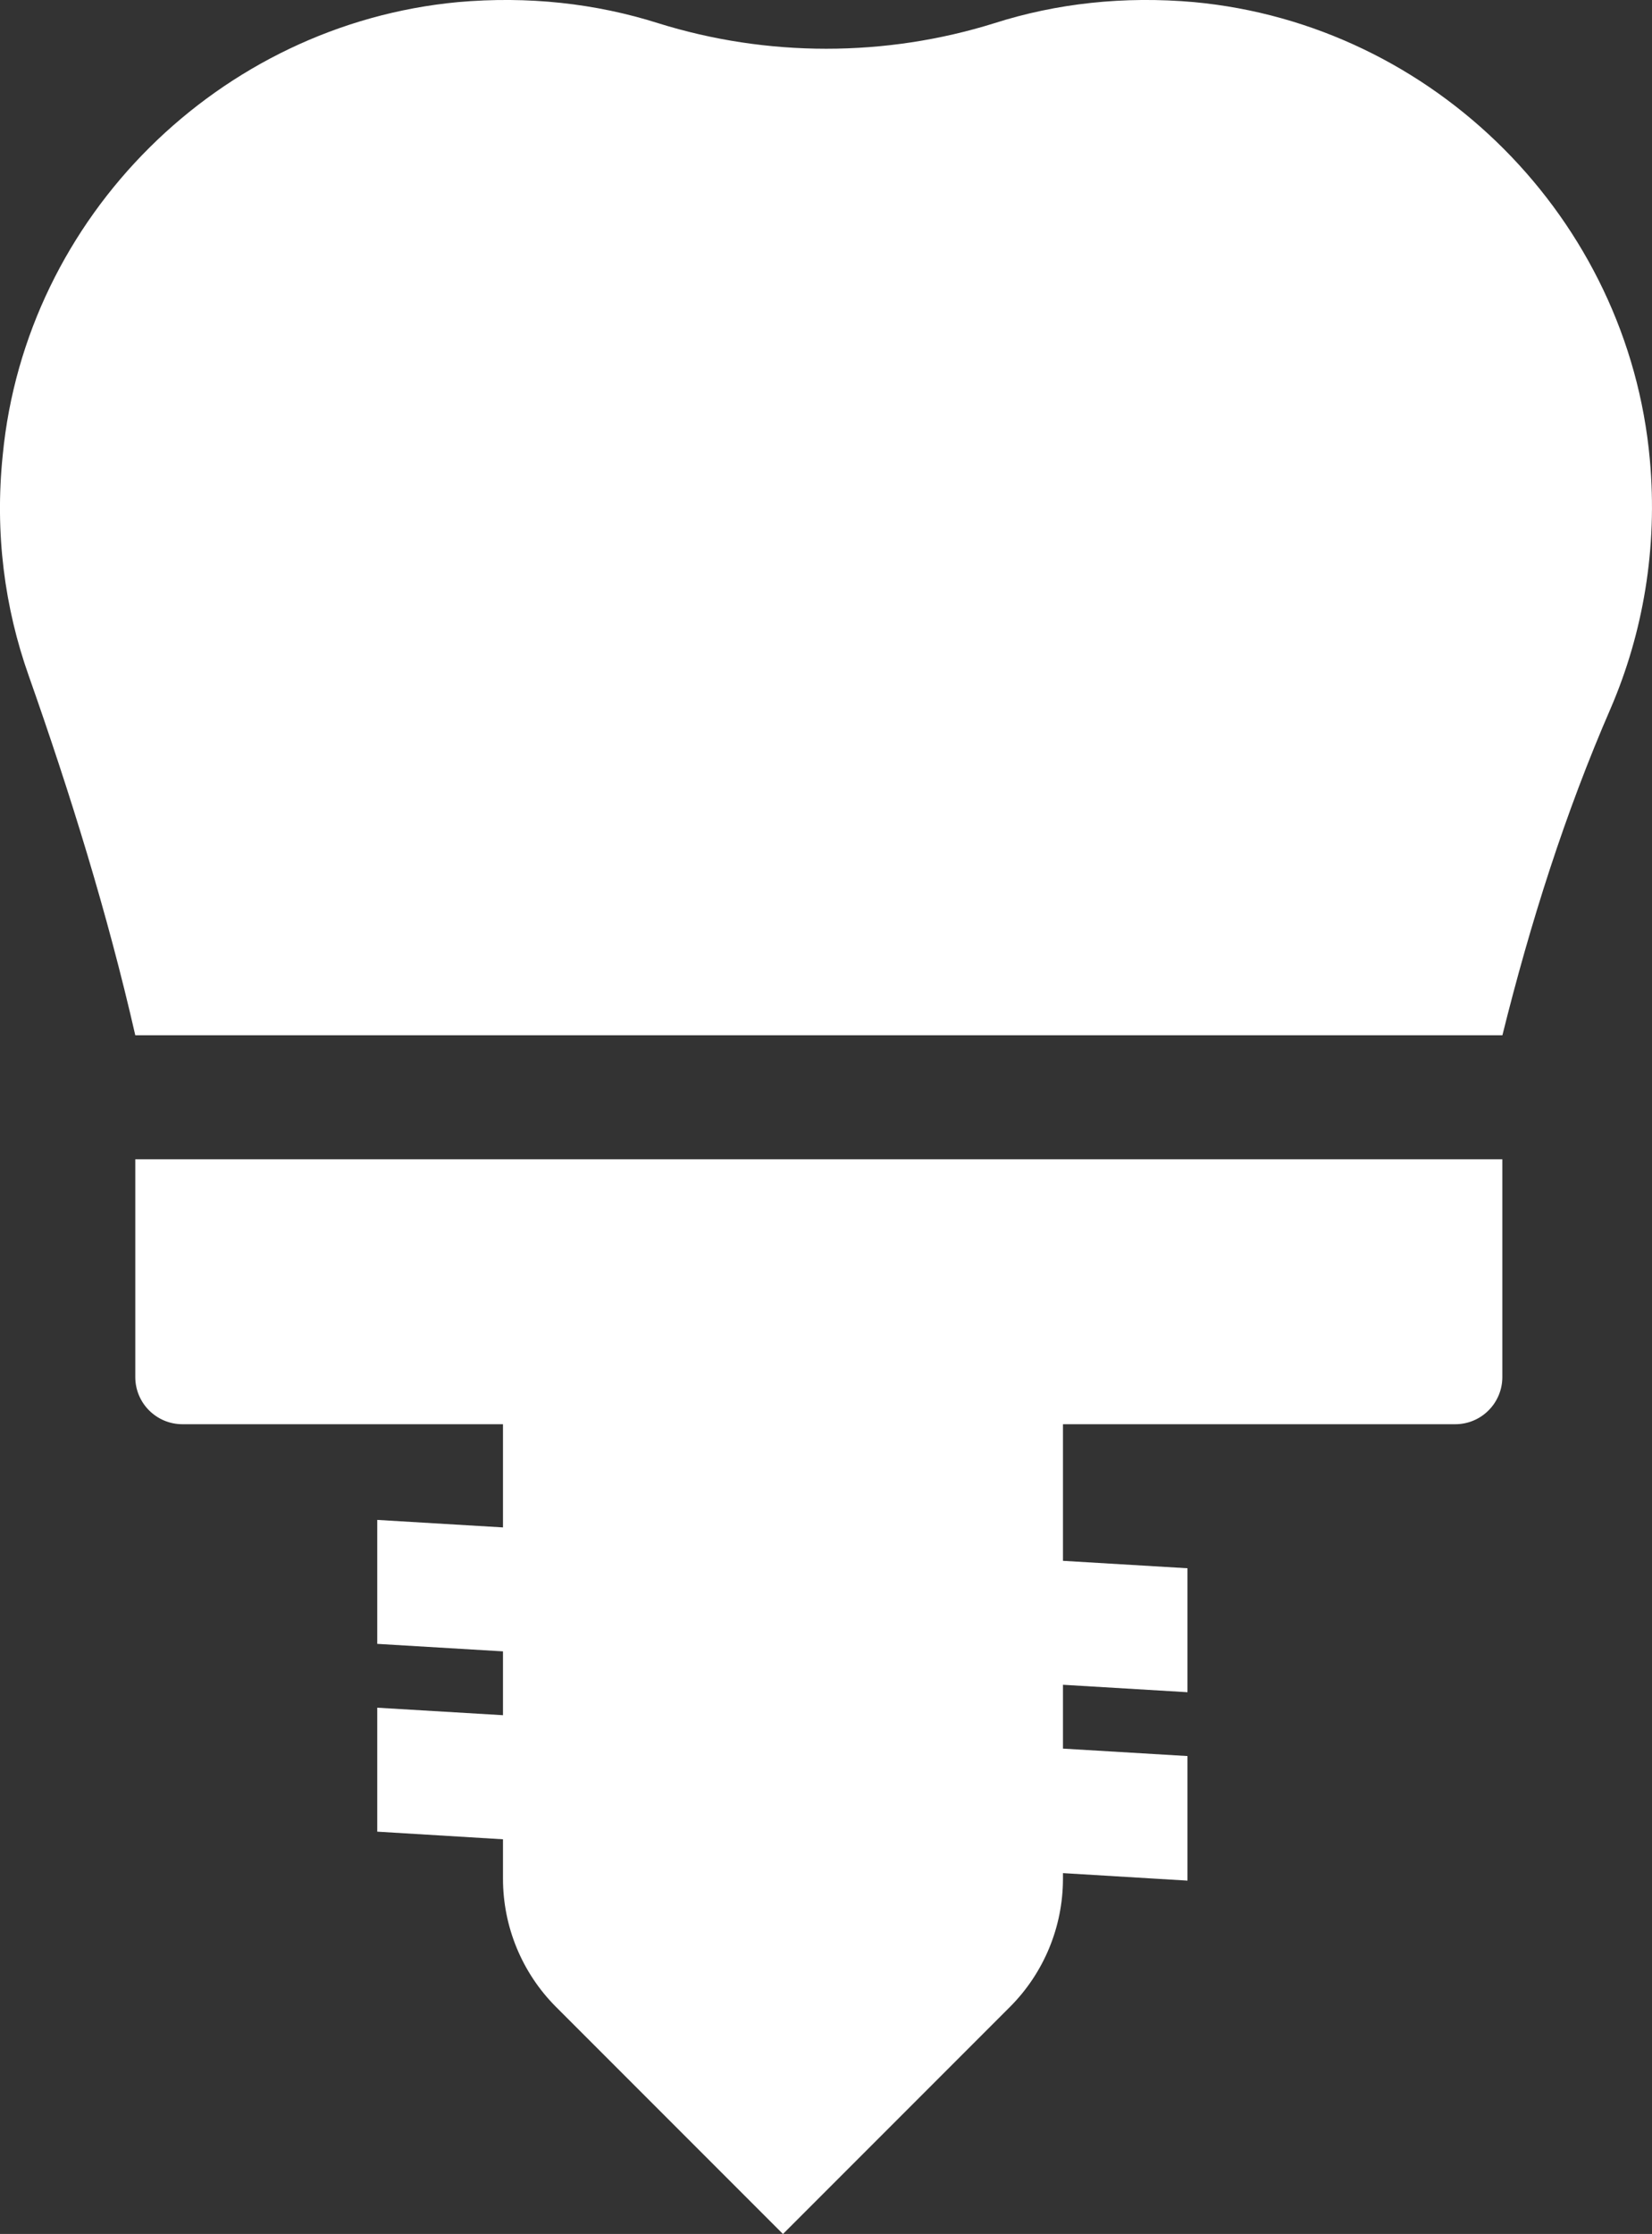 <?xml version="1.0" encoding="UTF-8"?><svg id="Layer_2" xmlns="http://www.w3.org/2000/svg" viewBox="0 0 26.669 36.045"><rect x="0" y="0" width="26.669" height="36.045" fill="#333333" stroke="none"/><defs><style>.cls-1{fill:#fff;}</style></defs><g id="Calque_1"><path class="cls-1" d="m26.634,7.414c-.35-3.88-3.48-7.02-7.36-7.38-1.13-.1-2.22.02-3.22.34-1.76.55-3.67.55-5.43,0C9.614.054,8.524-.066,7.394.034,3.544.394.414,3.494.044,7.344c-.13,1.26.03,2.46.42,3.56.67,1.9,1.27,3.83,1.72,5.8h22.07c.45-1.81,1.01-3.58,1.75-5.28.52-1.21.76-2.58.63-4.01Z"/><path class="cls-1" d="m2.184,22.219c0,.42.341.761.761.761h5.175v1.665l-2.03-.121v2l2.03.121v1.03l-2.03-.121v2l2.03.123v.636c0,.776.308,1.521.857,2.07l3.663,3.663,3.663-3.663c.549-.549.857-1.293.857-2.07v-.09l2.01.121v-2.01l-2.01-.12v-1.03l2.01.12v-2l-2.01-.12v-2.204h6.333c.42,0,.76-.341.76-.761v-3.514H2.184v3.514Z"/></g></svg>